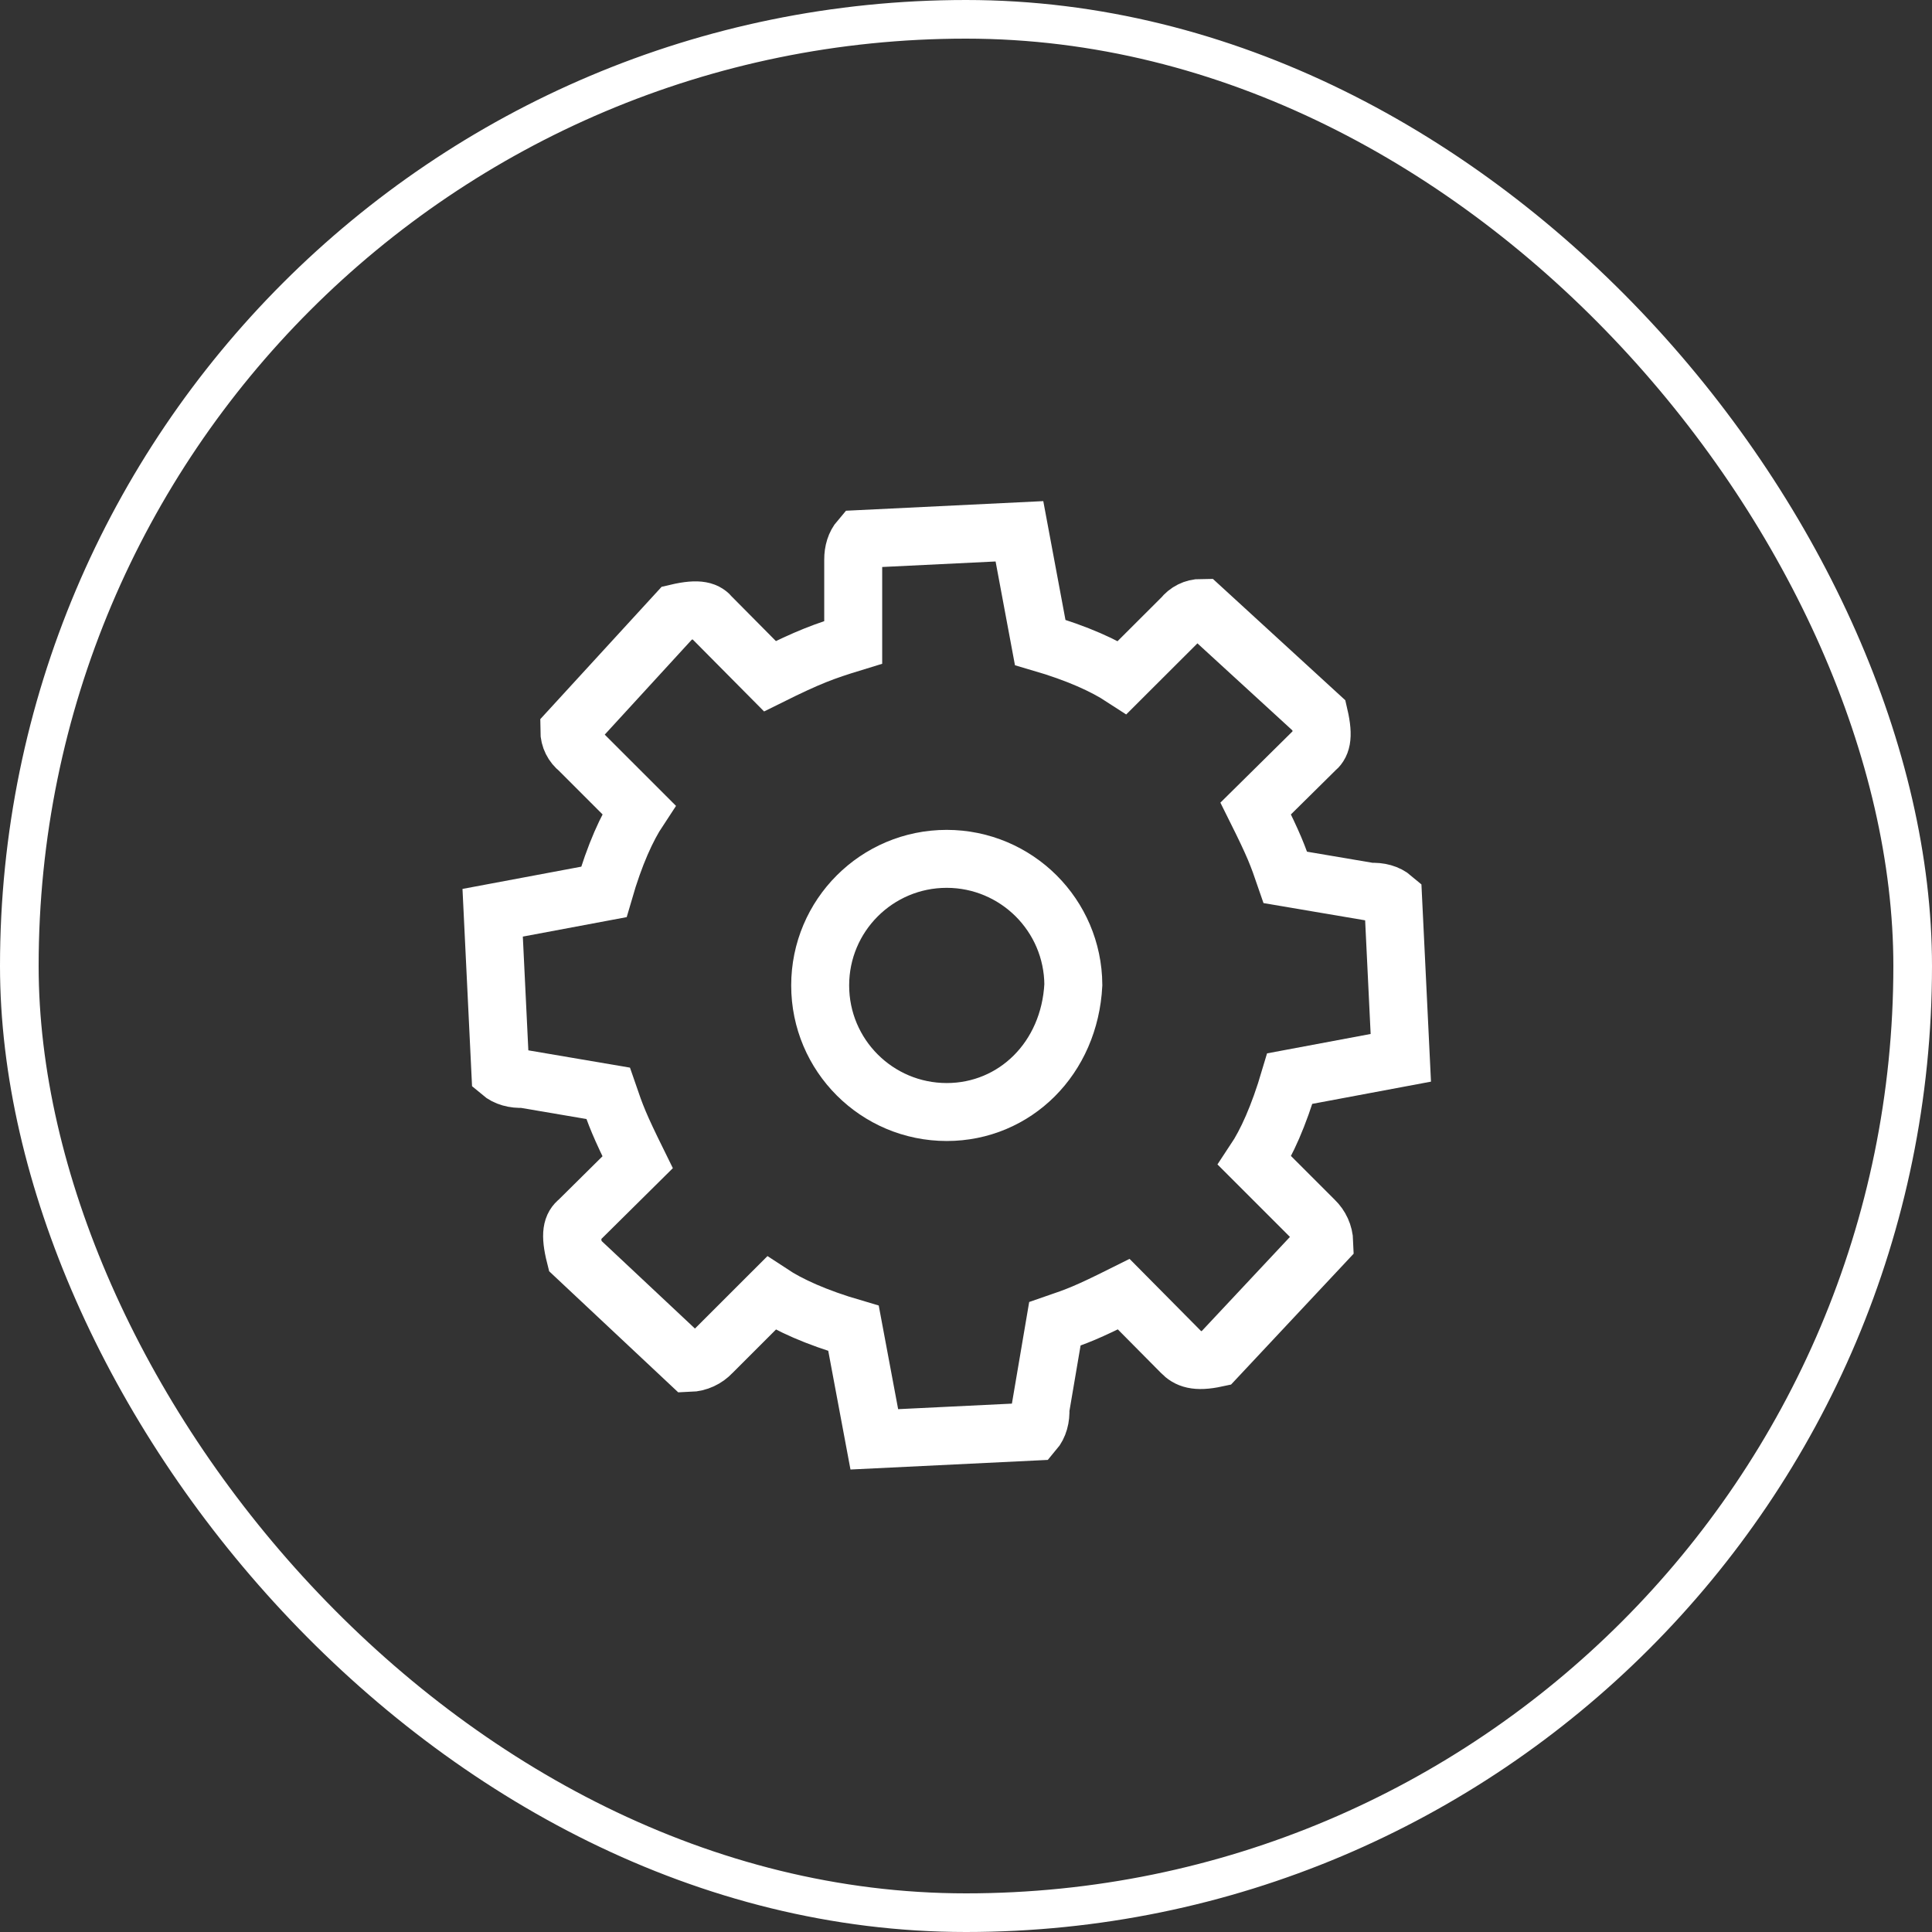 <?xml version="1.0" encoding="UTF-8"?>
<svg width="50px" height="50px" viewBox="0 0 50 50" version="1.1" xmlns="http://www.w3.org/2000/svg" xmlns:xlink="http://www.w3.org/1999/xlink">
    <rect x="0" y="0" width="50" height="50" fill="#333333" stroke="none"/>
    <title>icon-werkplaats</title>
    <g id="Page-1" stroke="none" stroke-width="1" fill="none" fill-rule="evenodd">
        <g id="Design_Autohuis_De_Pol" transform="translate(-1010, -2735)" stroke="#FFFFFF">
            <g id="werkplaats" transform="translate(960, 2675)">
                <g id="icon-werkplaats" transform="translate(50, 60)">
                    <rect id="Rectangle" x="0.5" y="0.5" width="49" height="49" rx="24.5"></rect>
                    <g transform="translate(12, 13)" fill-rule="nonzero" id="Path" stroke-width="1.5">
                        <path d="M12.501,9.227 C13.405,9.228 14.224,9.595 14.817,10.187 C15.406,10.776 15.772,11.588 15.778,12.486 C15.729,13.433 15.355,14.256 14.768,14.843 C14.18,15.431 13.382,15.779 12.502,15.779 C11.597,15.779 10.778,15.412 10.185,14.819 C9.592,14.226 9.226,13.407 9.226,12.503 C9.226,11.598 9.592,10.779 10.185,10.186 C10.778,9.593 11.597,9.227 12.501,9.227 Z"></path>
                        <path d="M14.383,0.75 L14.92,3.626 C15.897,3.911 16.581,4.227 17.046,4.53 L18.606,2.973 C18.721,2.826 18.899,2.732 19.098,2.732 L22.138,5.518 C22.275,6.109 22.182,6.286 22.037,6.402 L20.497,7.924 C20.982,8.898 21.061,9.116 21.264,9.707 L23.47,10.081 C23.702,10.067 23.908,10.124 24.053,10.248 L24.253,14.376 L21.38,14.914 C21.09,15.893 20.779,16.577 20.472,17.039 L22.017,18.584 C22.169,18.731 22.266,18.933 22.273,19.159 L19.473,22.148 C18.943,22.262 18.736,22.167 18.581,22.006 L17.082,20.493 C16.111,20.978 15.89,21.057 15.3,21.26 L14.926,23.459 C14.939,23.694 14.881,23.902 14.756,24.049 L10.627,24.25 L10.089,21.377 C9.111,21.091 8.424,20.776 7.96,20.47 L6.418,22.011 C6.272,22.166 6.067,22.265 5.838,22.273 L2.886,19.504 C2.739,18.919 2.81,18.722 2.968,18.598 L4.502,17.079 C4.022,16.105 3.942,15.886 3.739,15.295 L1.541,14.921 C1.306,14.934 1.097,14.875 0.95,14.75 L0.75,10.622 L3.627,10.083 C3.91,9.105 4.226,8.417 4.532,7.954 L2.973,6.395 C2.827,6.28 2.733,6.103 2.733,5.903 L5.519,2.864 C6.111,2.725 6.288,2.818 6.403,2.964 L7.926,4.5 C8.94,3.997 9.307,3.861 10.081,3.624 L10.081,1.484 C10.08,1.272 10.138,1.085 10.253,0.951 L14.383,0.75 Z"></path>
                    </g>
                </g>
            </g>
        </g>
    </g>
</svg>